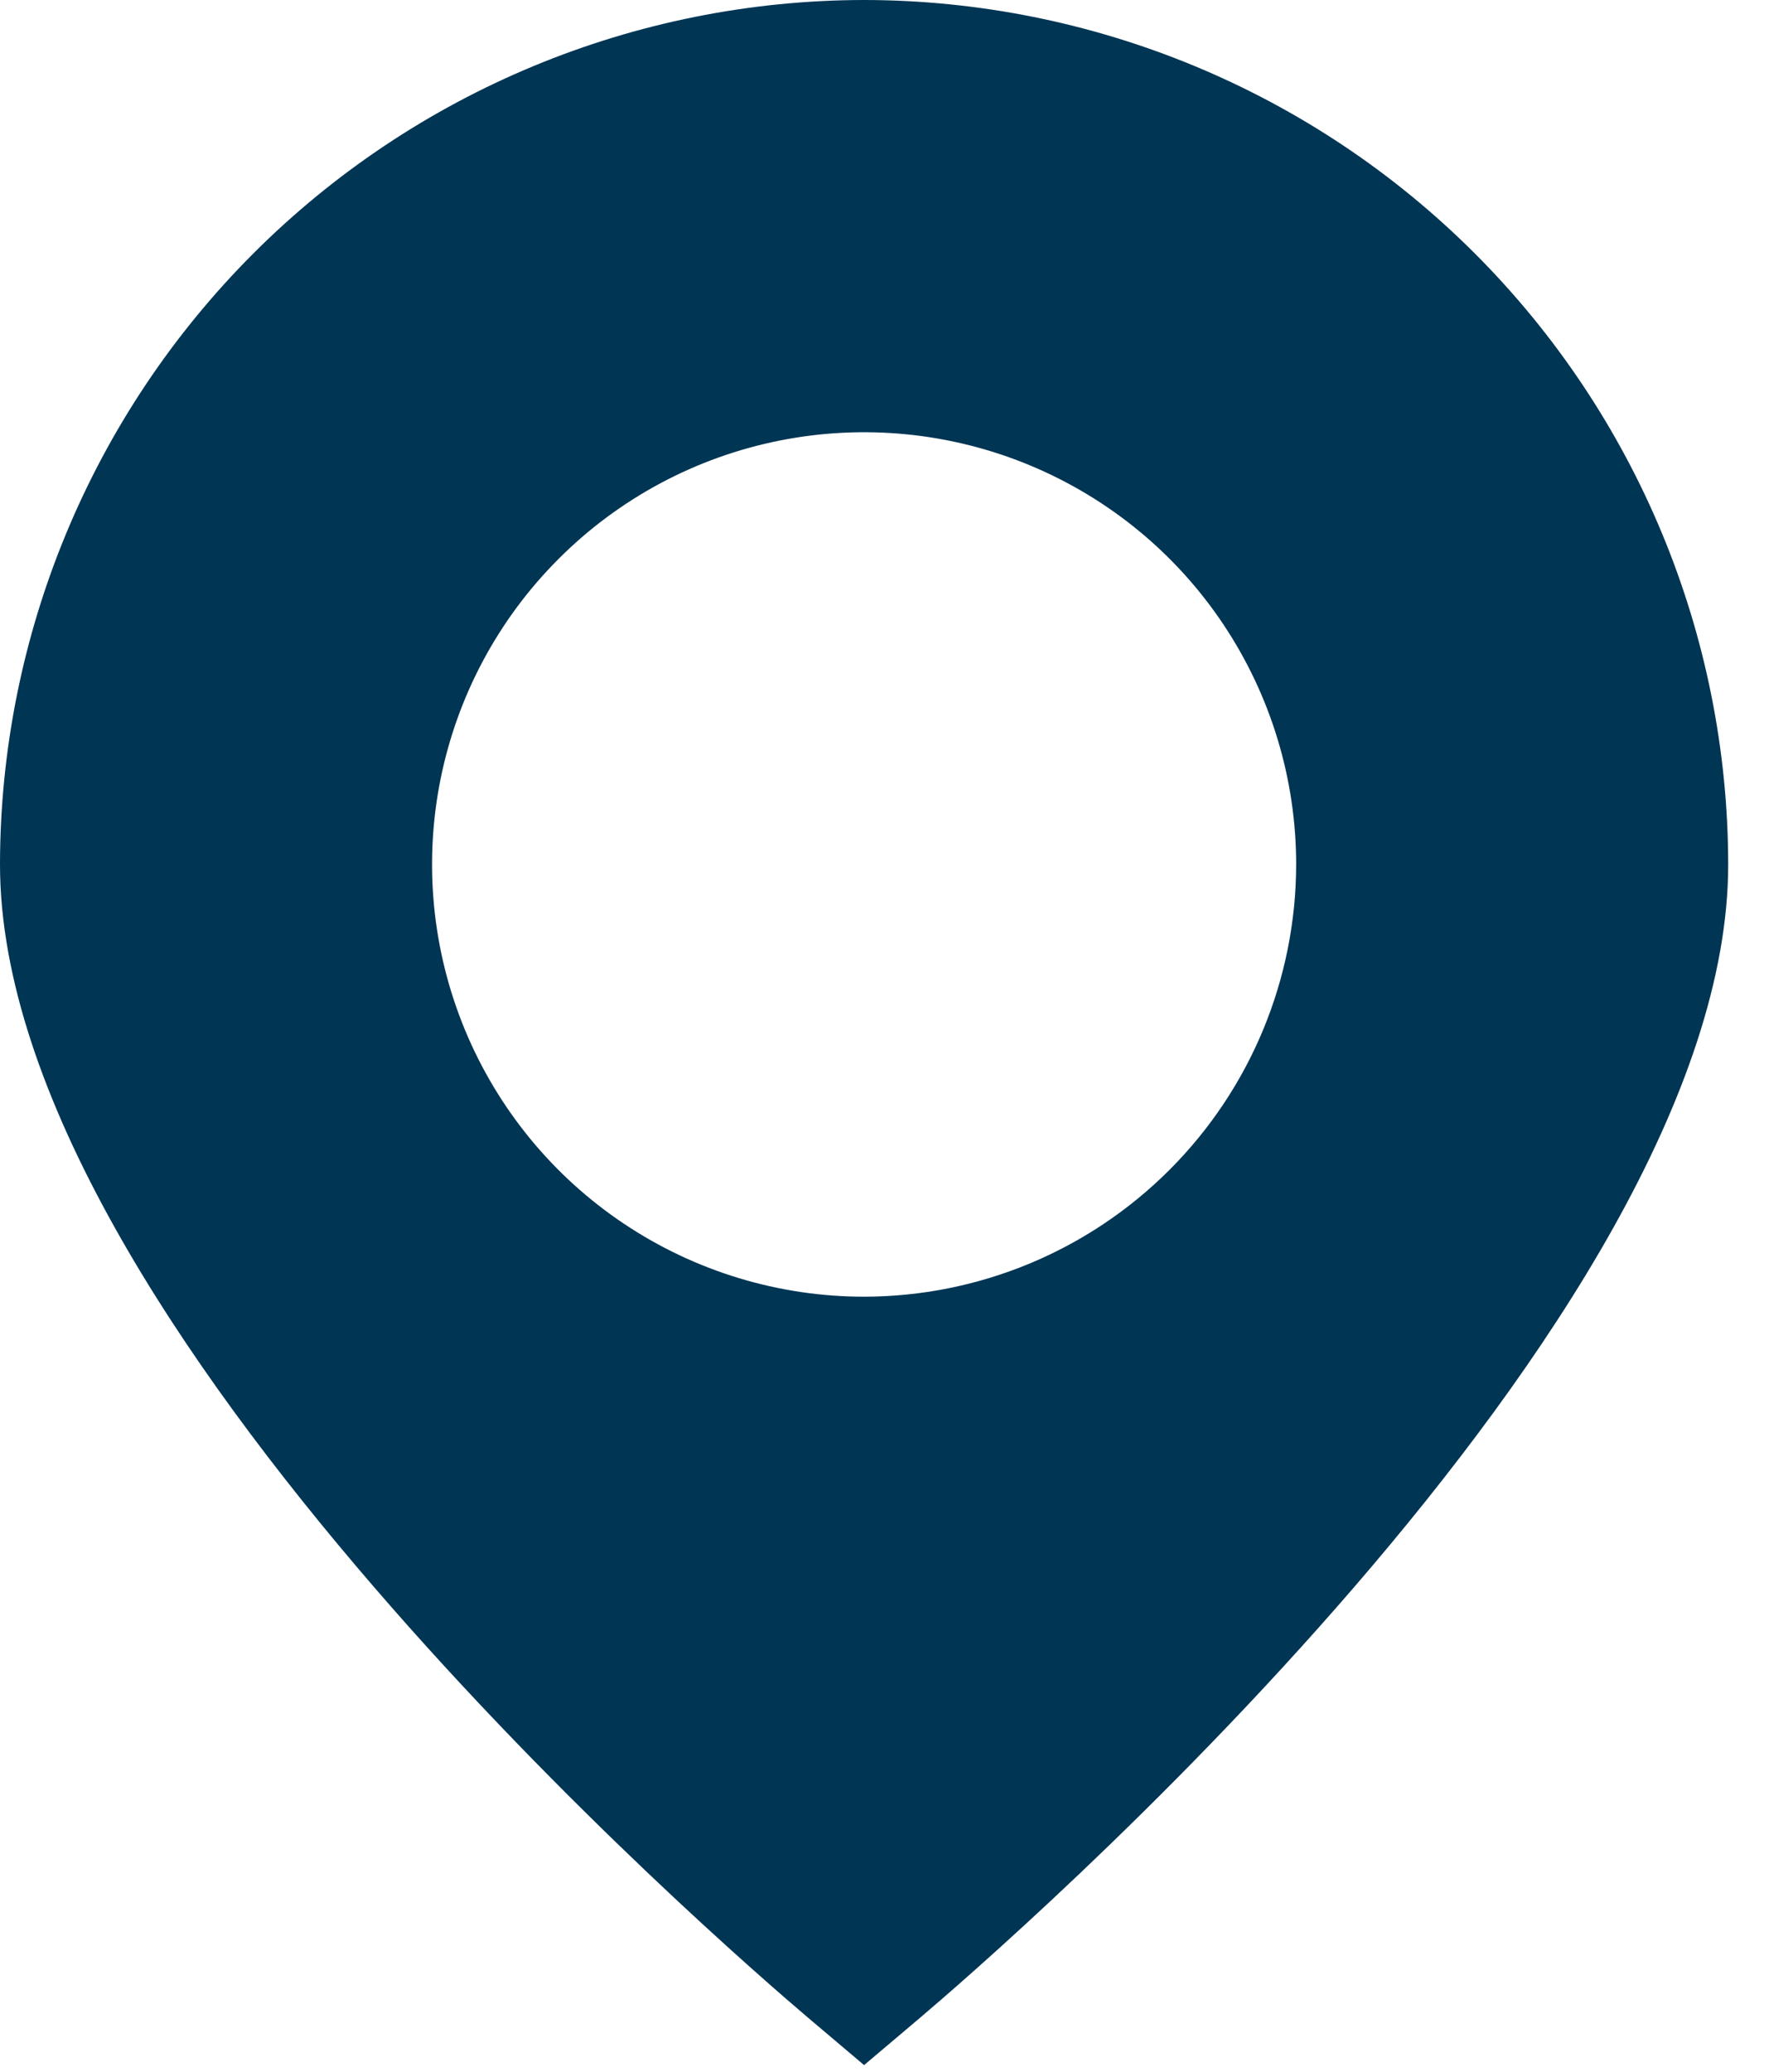 <svg width="41" height="48" viewBox="0 0 41 48" fill="none" xmlns="http://www.w3.org/2000/svg">
<path d="M20.027 0C14.717 0.006 9.627 2.118 5.872 5.872C2.118 9.627 0.006 14.717 0 20.027C0 30.606 16.823 45.127 18.733 46.749L20.027 47.843L21.321 46.749C23.232 45.127 40.054 30.606 40.054 20.027C40.049 14.717 37.937 9.627 34.182 5.872C30.428 2.118 25.337 0.006 20.027 0ZM20.027 30.041C18.047 30.041 16.111 29.453 14.464 28.353C12.817 27.253 11.534 25.689 10.776 23.859C10.018 22.029 9.82 20.016 10.206 18.074C10.592 16.131 11.546 14.347 12.947 12.947C14.347 11.546 16.131 10.592 18.074 10.206C20.016 9.82 22.029 10.018 23.859 10.776C25.689 11.534 27.253 12.817 28.353 14.464C29.453 16.111 30.041 18.047 30.041 20.027C30.038 22.682 28.982 25.227 27.104 27.104C25.227 28.982 22.682 30.038 20.027 30.041Z" fill="#003554"/>
</svg>
